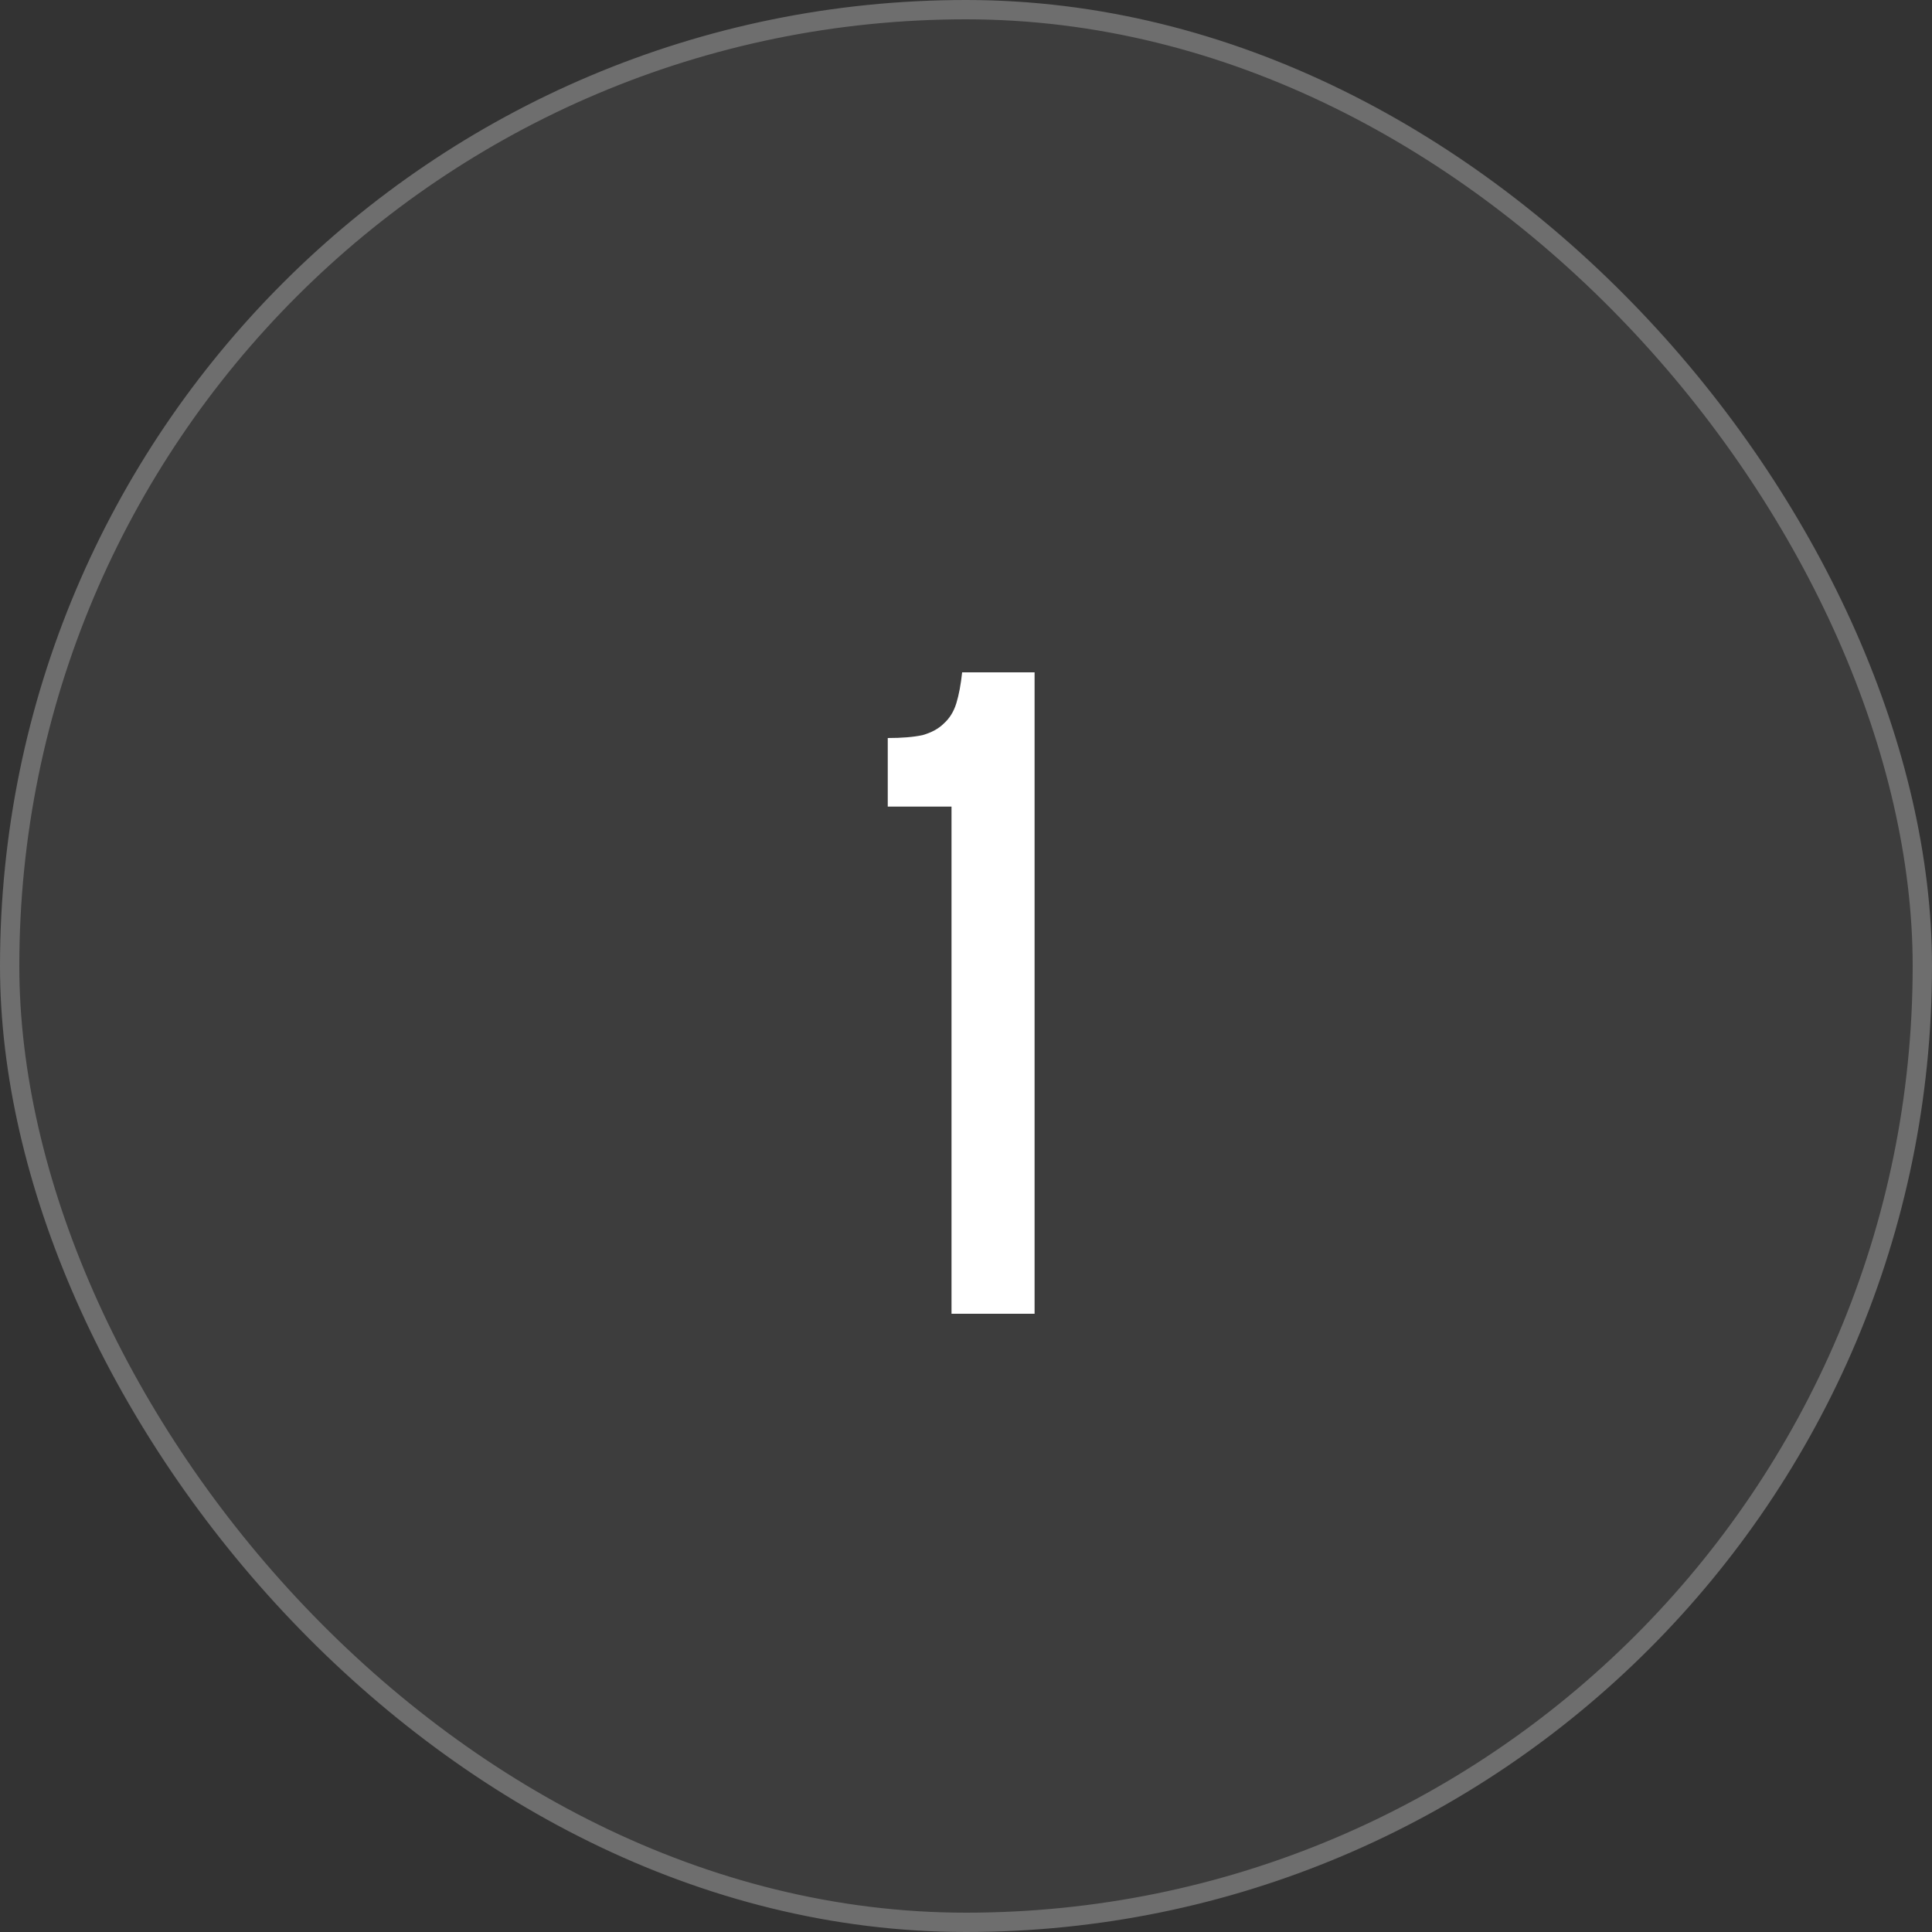 <?xml version="1.0" encoding="UTF-8"?> <svg xmlns="http://www.w3.org/2000/svg" width="100" height="100" viewBox="0 0 100 100" fill="none"><rect x="0" y="0" width="100" height="100" fill="#333333" stroke="none"/><g data-figma-bg-blur-radius="50"><rect width="100" height="100" rx="50" fill="white" fill-opacity="0.05"></rect><rect x="0.5" y="0.5" width="99" height="99" rx="49.5" stroke="white" stroke-opacity="0.25"></rect><path d="M49.25 68V41.75H45.95V38.2C46.683 38.2 47.283 38.15 47.75 38.05C48.217 37.917 48.583 37.717 48.85 37.45C49.15 37.183 49.367 36.833 49.5 36.4C49.633 35.967 49.733 35.433 49.8 34.8H53.55V68H49.25Z" fill="white"></path></g><defs><clipPath id="bgblur_0_2508_76_clip_path" transform="translate(50 50)"><rect width="100" height="100" rx="50"></rect></clipPath></defs></svg> 